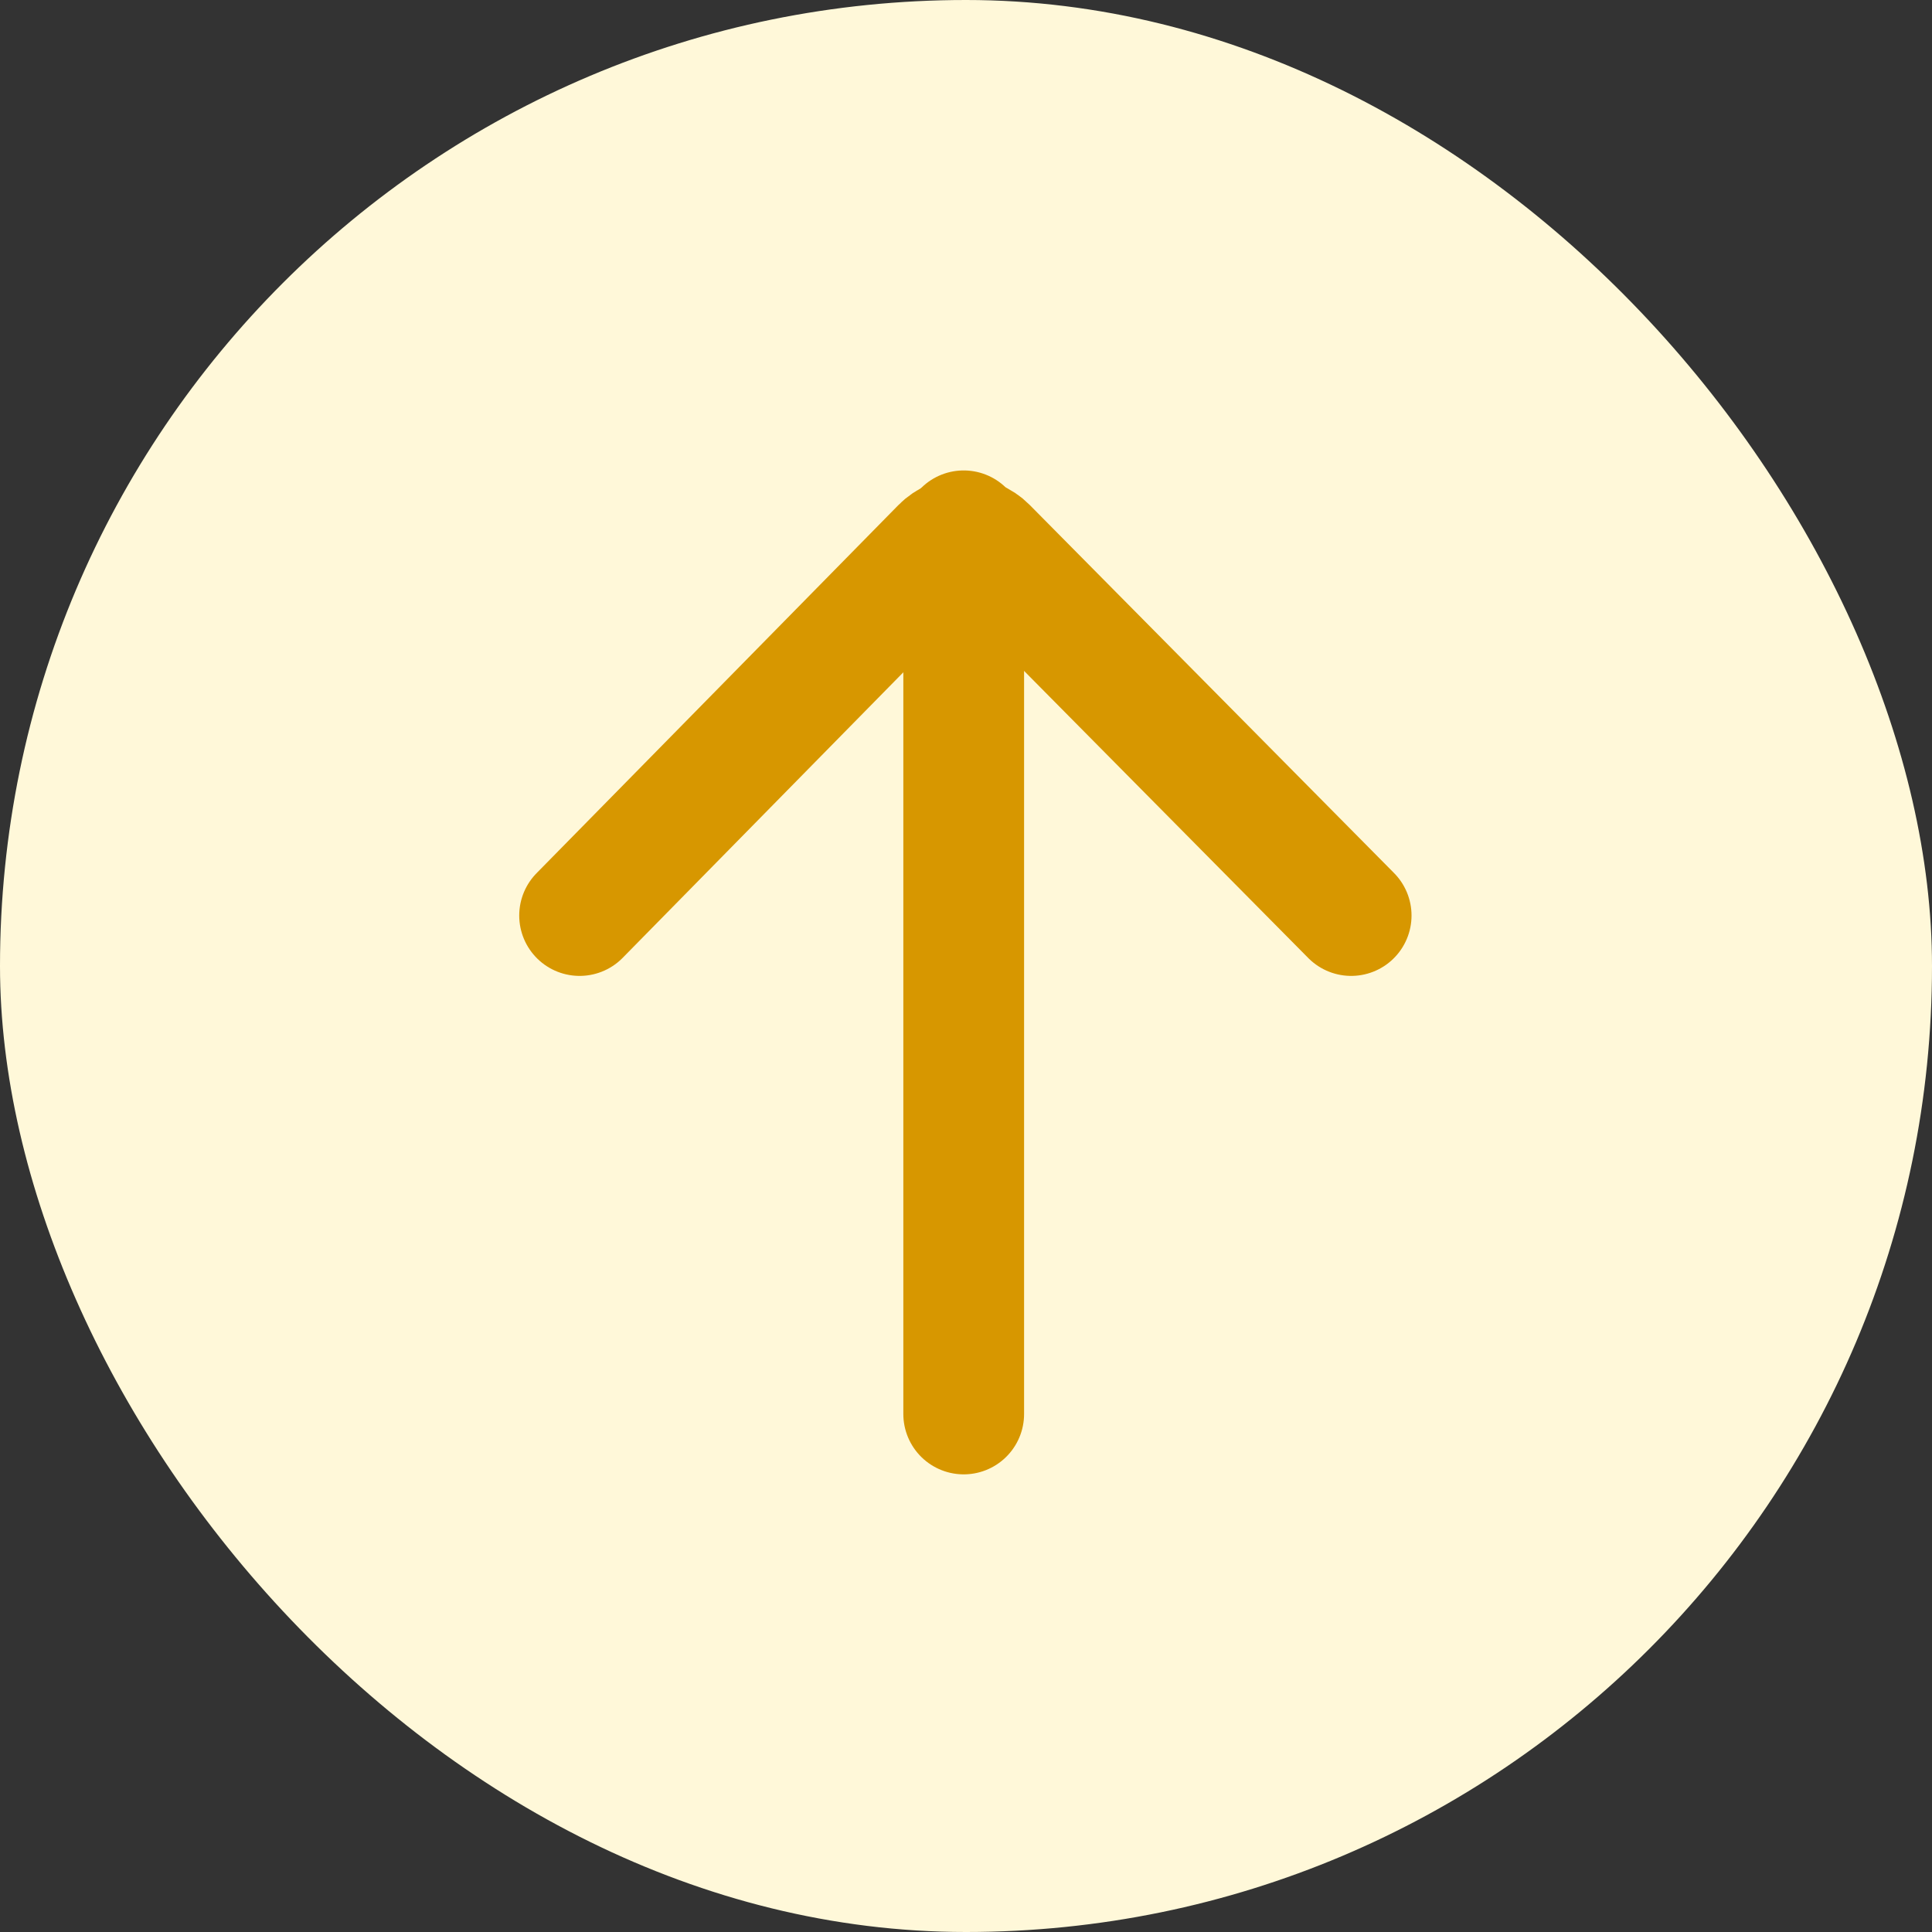 <svg width="48" height="48" viewBox="0 0 48 48" fill="none" xmlns="http://www.w3.org/2000/svg">
<rect x="0" y="0" width="48" height="48" fill="#333333" stroke="none"/>
<rect width="48" height="48" rx="24" fill="#FFF8D9"/>
<path d="M14.4 22.746L23.389 13.601C23.698 13.286 24.204 13.285 24.515 13.599L33.569 22.746" stroke="#D79700" stroke-width="3" stroke-linecap="round"/>
<path d="M23.943 13.188L23.943 35.13" stroke="#D79700" stroke-width="3" stroke-linecap="round"/>
</svg>
